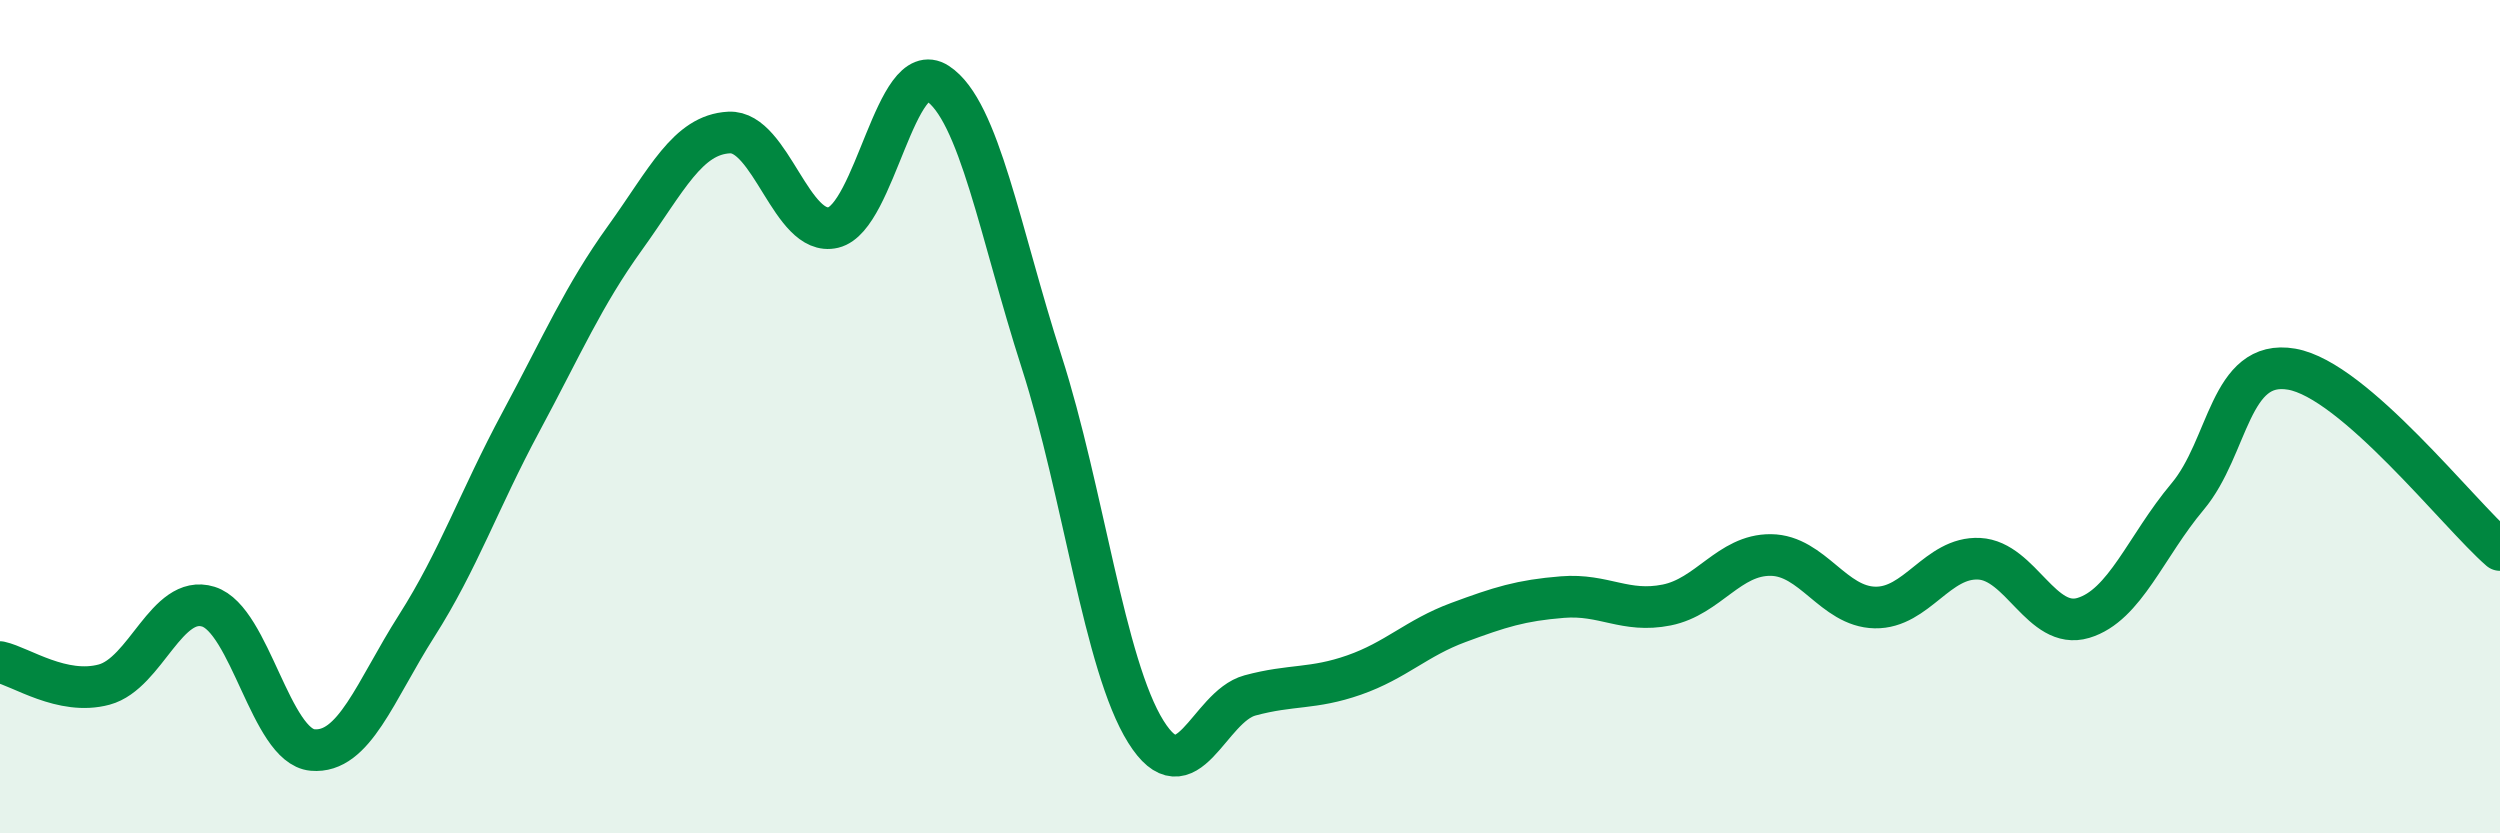 
    <svg width="60" height="20" viewBox="0 0 60 20" xmlns="http://www.w3.org/2000/svg">
      <path
        d="M 0,15.89 C 0.5,16 1.5,16.7 2.5,16.43 C 3.5,16.16 4,14.25 5,14.56 C 6,14.87 6.5,17.91 7.5,18 C 8.5,18.09 9,16.59 10,15.02 C 11,13.45 11.5,11.99 12.5,10.13 C 13.5,8.27 14,7.1 15,5.71 C 16,4.32 16.5,3.23 17.5,3.18 C 18.5,3.13 19,5.7 20,5.46 C 21,5.22 21.5,1.35 22.5,2 C 23.5,2.65 24,5.58 25,8.69 C 26,11.8 26.5,15.96 27.5,17.56 C 28.5,19.16 29,16.96 30,16.69 C 31,16.42 31.5,16.55 32.5,16.2 C 33.5,15.85 34,15.31 35,14.94 C 36,14.57 36.5,14.41 37.5,14.33 C 38.5,14.25 39,14.72 40,14.52 C 41,14.32 41.5,13.31 42.5,13.32 C 43.5,13.33 44,14.56 45,14.58 C 46,14.6 46.5,13.36 47.5,13.41 C 48.5,13.46 49,15.13 50,14.83 C 51,14.53 51.5,13.11 52.5,11.92 C 53.5,10.73 53.5,8.6 55,8.86 C 56.5,9.12 59,12.33 60,13.2L60 20L0 20Z"
        fill="#008740"
        opacity="0.1"
        stroke-linecap="round"
        stroke-linejoin="round"
      />
      <path
        d="M 0,15.89 C 0.5,16 1.5,16.7 2.5,16.43 C 3.5,16.16 4,14.25 5,14.56 C 6,14.87 6.5,17.91 7.5,18 C 8.5,18.09 9,16.59 10,15.02 C 11,13.45 11.5,11.99 12.5,10.13 C 13.5,8.27 14,7.1 15,5.71 C 16,4.32 16.5,3.23 17.5,3.18 C 18.5,3.13 19,5.7 20,5.46 C 21,5.22 21.5,1.35 22.5,2 C 23.5,2.65 24,5.58 25,8.69 C 26,11.8 26.5,15.96 27.5,17.56 C 28.5,19.16 29,16.96 30,16.69 C 31,16.42 31.5,16.55 32.5,16.2 C 33.5,15.85 34,15.31 35,14.94 C 36,14.57 36.5,14.41 37.5,14.33 C 38.5,14.25 39,14.72 40,14.52 C 41,14.32 41.5,13.31 42.5,13.32 C 43.5,13.33 44,14.56 45,14.58 C 46,14.6 46.5,13.36 47.5,13.41 C 48.5,13.46 49,15.13 50,14.83 C 51,14.53 51.5,13.11 52.5,11.92 C 53.5,10.73 53.5,8.6 55,8.86 C 56.5,9.12 59,12.33 60,13.2"
        stroke="#008740"
        stroke-width="1"
        fill="none"
        stroke-linecap="round"
        stroke-linejoin="round"
      />
    </svg>
  